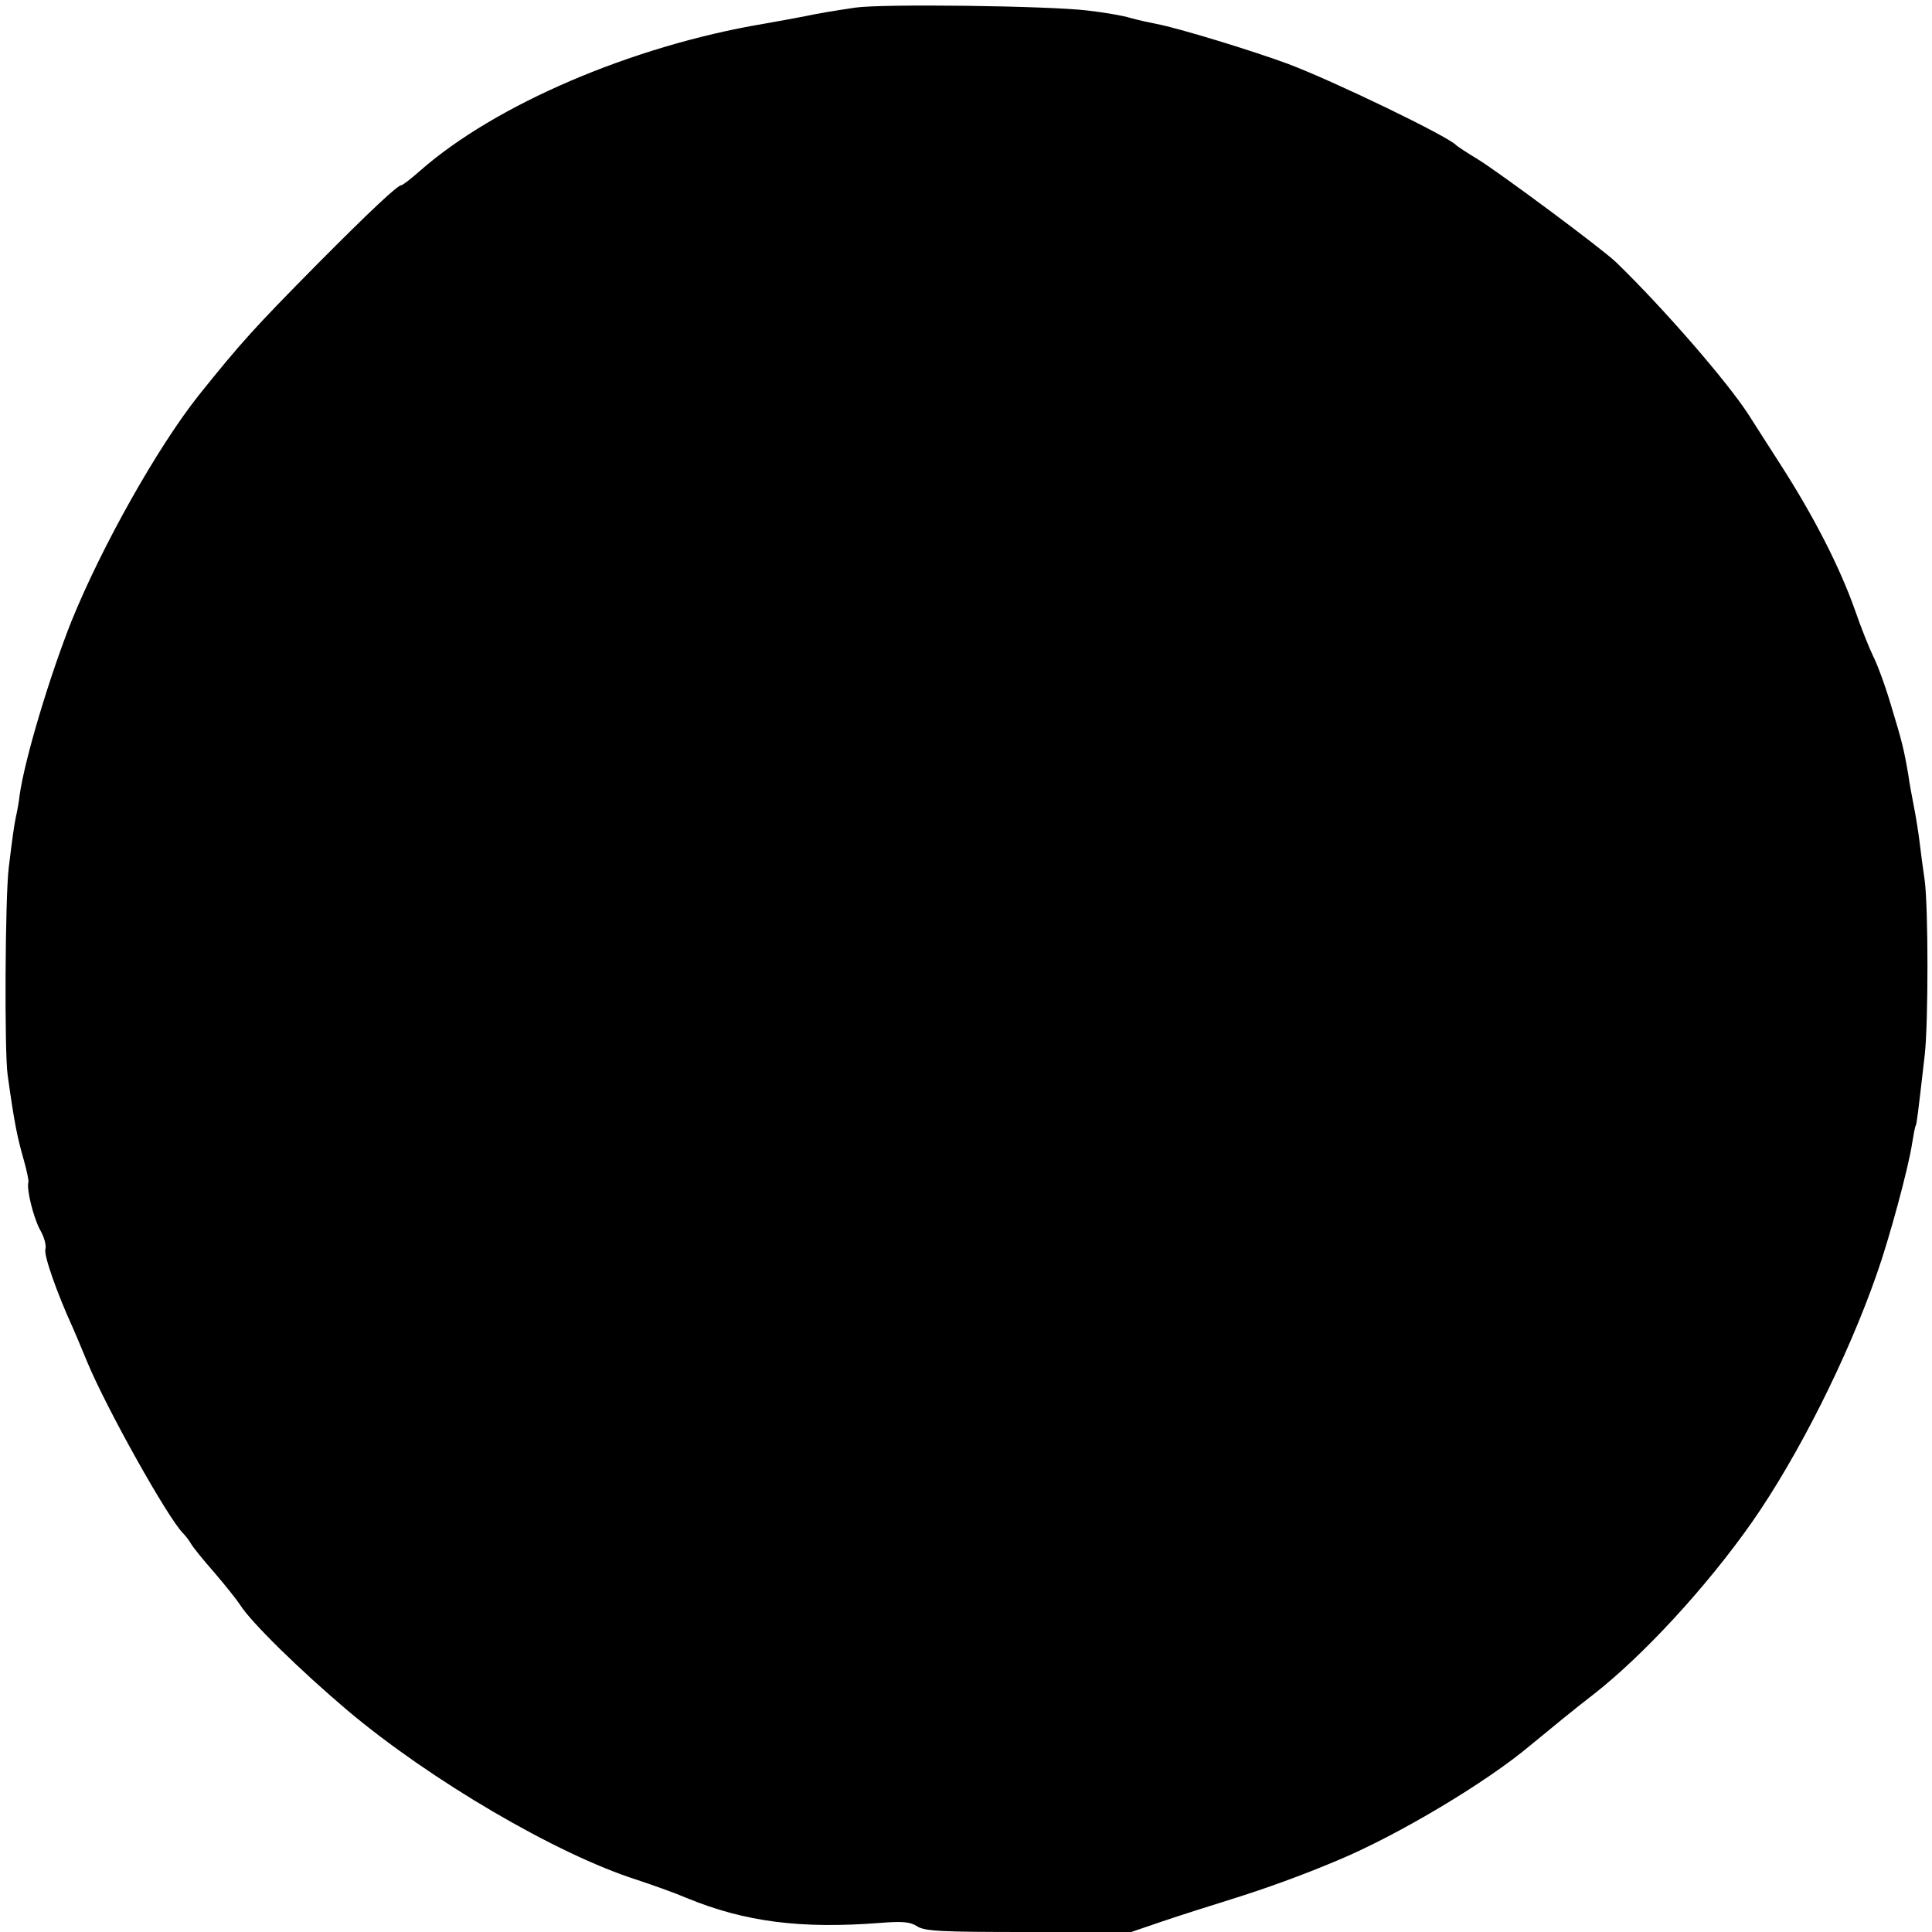 <svg version="1" xmlns="http://www.w3.org/2000/svg" width="709.333" height="709.333" viewBox="0 0 532 532"><path d="M235.5 2.1c-6.6 1-9.7 1.5-13.5 2.3-1.4.3-6.8 1.3-12 2.2-36 6.1-73.6 22.2-94.3 40.4-2.5 2.2-4.8 4-5.2 4-1 0-8.5 7-23 21.6C70 90.3 66.3 94.4 54.6 109c-11.3 14.3-26.5 41.3-34.9 62-6 15.1-12.9 38-14.3 48-.2 1.9-.7 4.6-1 5.8-.5 2.4-1 5.9-2 14.2-1 8.4-1.2 50.5-.3 57 1.8 12.9 2.6 17 4.5 23.6.8 2.9 1.4 5.6 1.2 6-.5 2 1.4 9.6 3.2 13 1.2 2 1.8 4.4 1.5 5.4-.5 1.6 3.2 12.1 7.5 21.5.5 1.1 2.3 5.4 4 9.5 5.3 12.8 22.2 43 26.4 47.2.7.7 1.7 2 2.2 2.9.5.9 3.4 4.5 6.4 7.9 3 3.5 6.2 7.5 7.1 8.9 3 4.8 16.5 18 29.6 29.1 22.8 19.2 57.6 39.6 79.6 46.6 4.5 1.5 10.7 3.7 13.7 5 16 6.6 31.4 8.6 53.3 6.9 6.2-.5 8.3-.3 10.2.9 2.1 1.4 6.6 1.6 30.7 1.6h28.3l8.5-2.9c4.7-1.6 13.2-4.3 19-6.1 9.6-3 19.3-6.5 29.5-10.8 16.5-6.9 40.8-21.4 52.9-31.6 5.2-4.3 13.4-11 17.1-13.8 13.9-10.8 31.4-29.8 43.9-47.6 12.7-18.2 26.3-45.2 34.4-68.4 3.5-9.9 8.7-29.2 9.7-35.8.4-2.4.8-4.7 1-5 .3-.5.6-3 2.5-19.5 1-8.9 1-40.2 0-48-.5-3.3-1.1-8-1.4-10.5-.3-2.5-1-7-1.6-10-.6-3-1.3-6.9-1.5-8.5-1.2-7.1-1.8-9.5-4.7-19-1.6-5.5-3.9-11.7-5-13.8-1-2.1-3.3-7.7-4.9-12.4-4.3-12.2-11.4-26-20.5-40.2-4.4-6.8-8.3-13-8.9-13.9-5.8-9-23.3-29.2-36.4-41.9-3.8-3.7-32.1-24.7-38.1-28.4-3-1.8-5.7-3.6-6-3.9-2.1-2.4-33.8-17.7-46.3-22.4-9.7-3.6-30.3-9.9-36.2-11-1.6-.3-4.8-1-7-1.6-2.2-.7-7.6-1.6-12-2.1-10.7-1.3-56.5-1.9-64-.8z"/></svg>